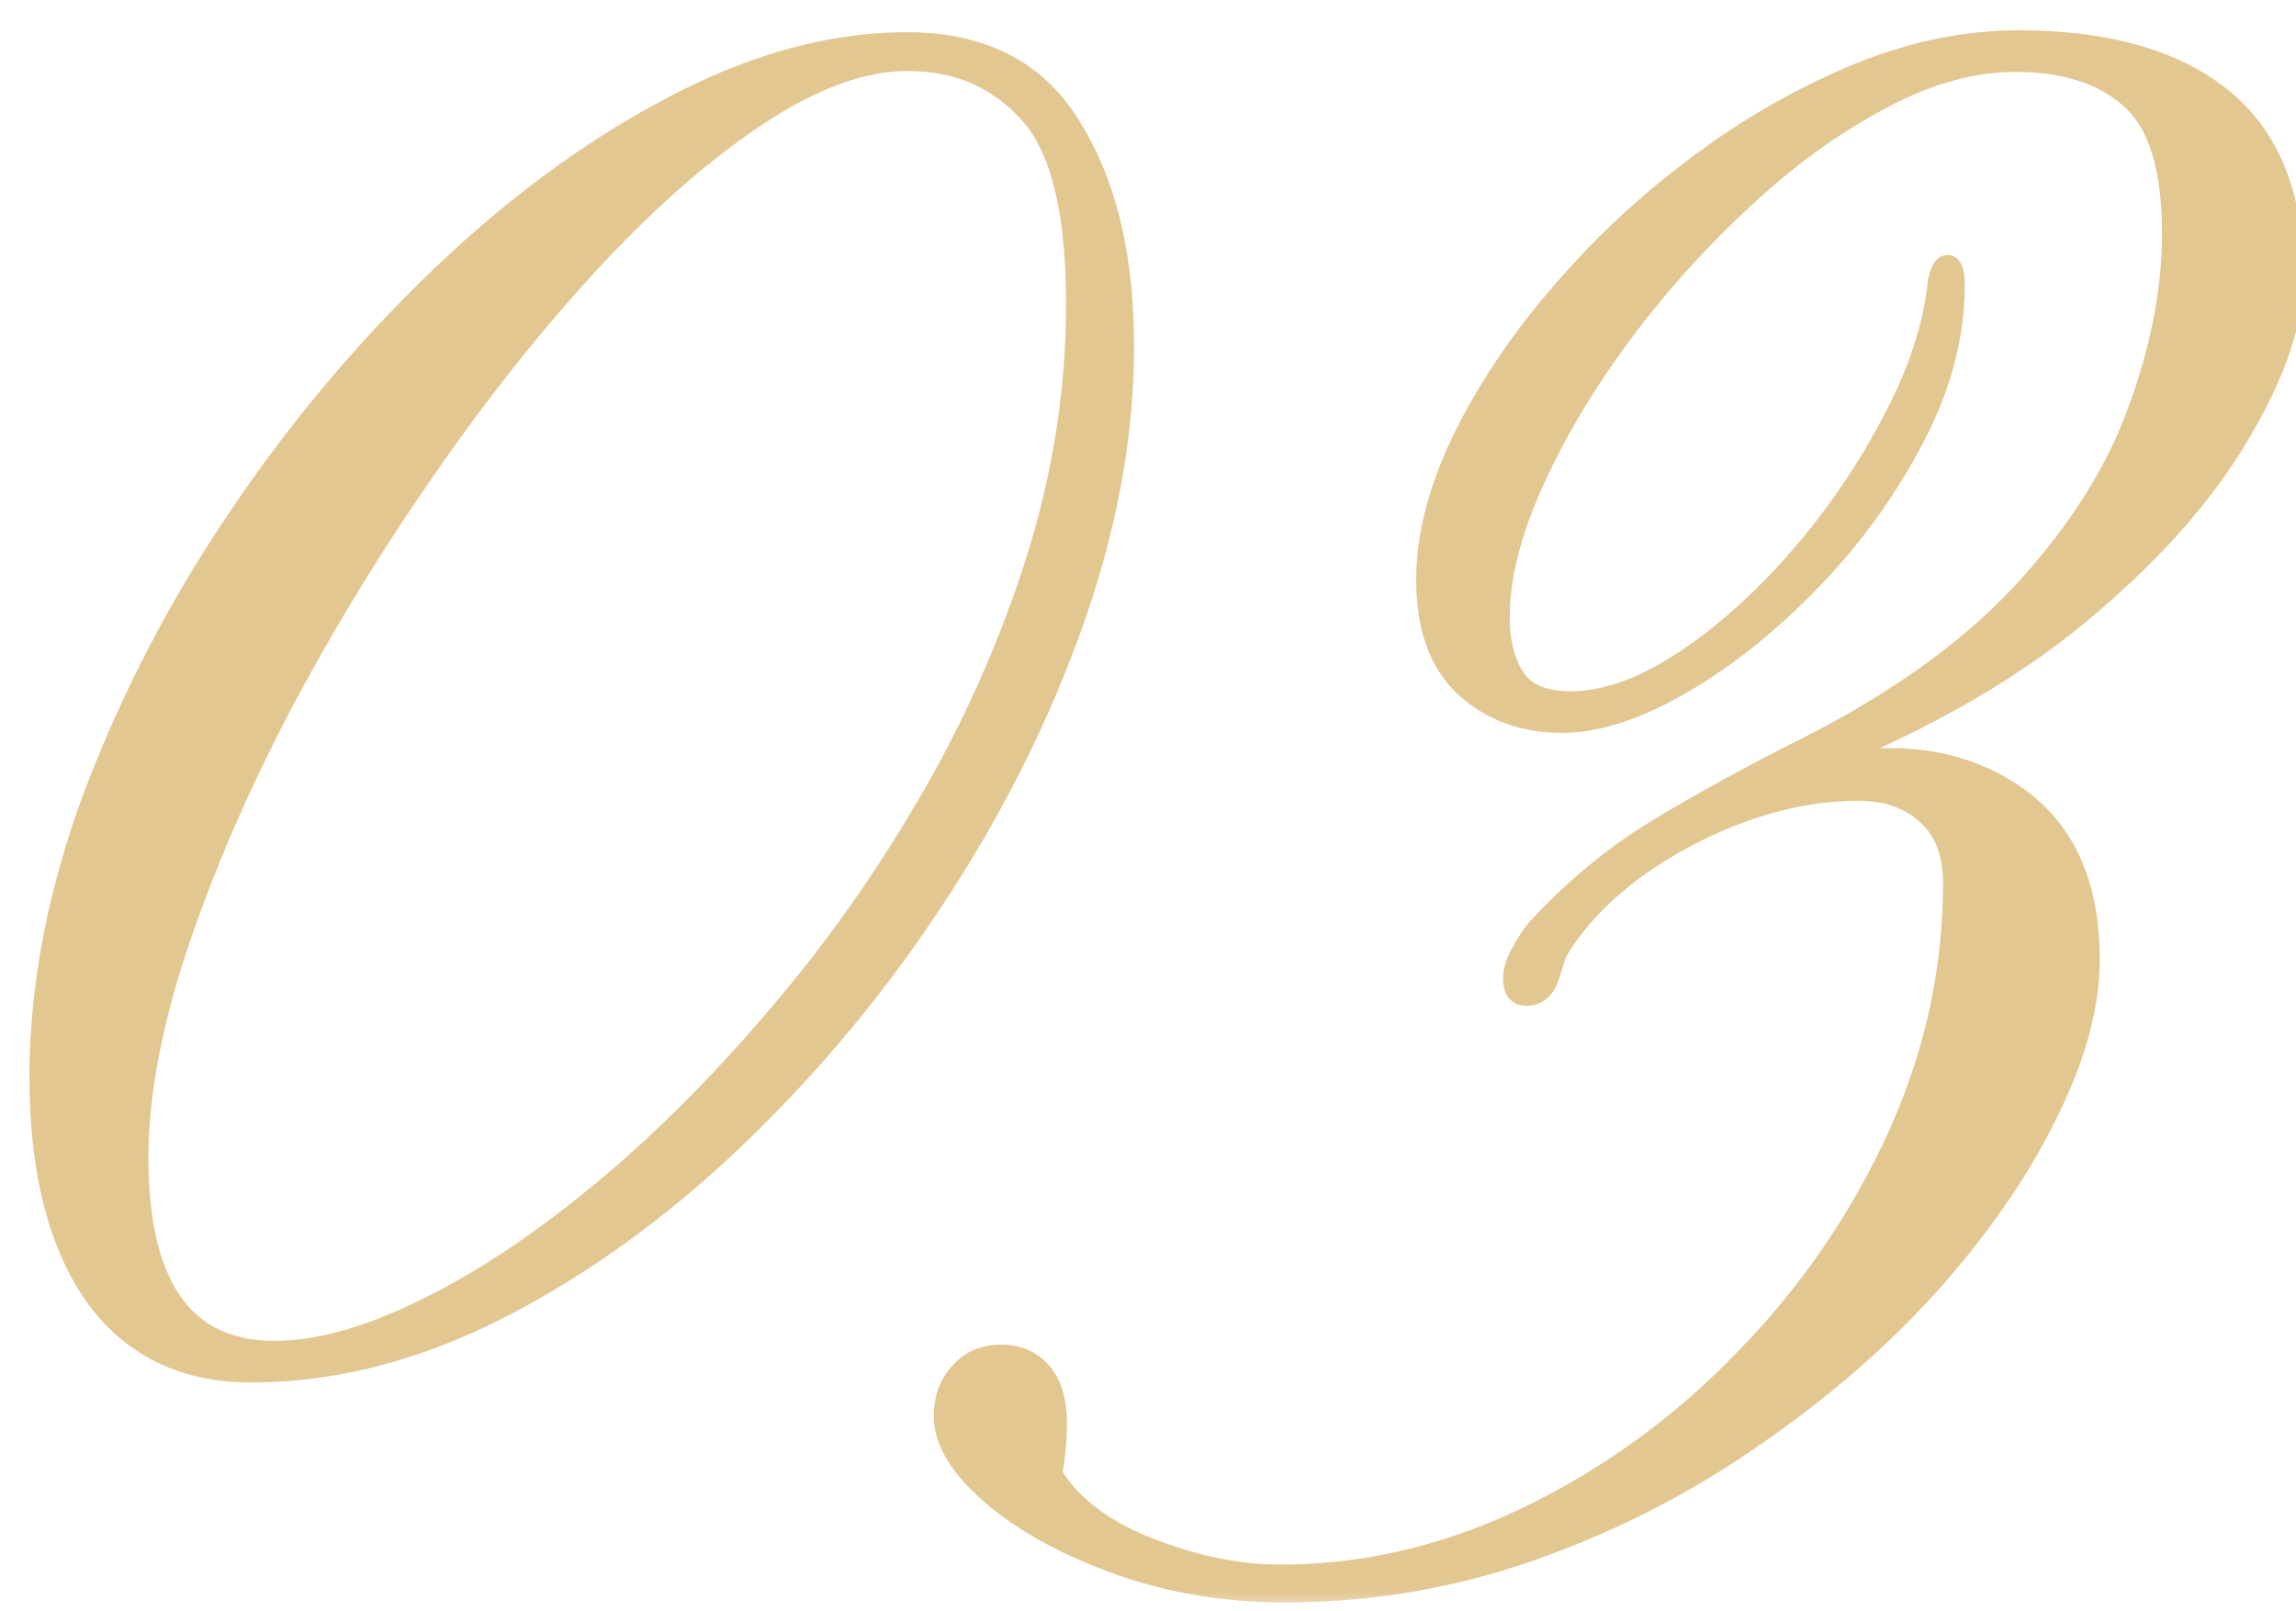 <svg xmlns="http://www.w3.org/2000/svg" width="57" height="40" fill="none"><mask id="a" width="58" height="40" x="0" y="0" fill="#000" maskUnits="userSpaceOnUse"><path fill="#fff" d="M0 0h58v40H0z"/><path d="M6.228 34.117c-1.704 0-3.016-.648-3.938-1.945-.906-1.313-1.36-3.125-1.36-5.438 0-2.218.438-4.523 1.313-6.914a33.27 33.27 0 0 1 3.586-6.937 36.398 36.398 0 0 1 5.04-6.024c1.874-1.796 3.812-3.218 5.812-4.265C18.696 1.53 20.64 1 22.517 1c1.89 0 3.265.71 4.125 2.133.875 1.406 1.312 3.226 1.312 5.46 0 2.22-.422 4.516-1.266 6.891-.843 2.375-2 4.672-3.468 6.891a34.129 34.129 0 0 1-4.992 5.977c-1.86 1.765-3.82 3.171-5.883 4.218-2.047 1.032-4.086 1.547-6.118 1.547Zm.585-.633c1.063 0 2.282-.336 3.657-1.007 1.39-.672 2.828-1.618 4.312-2.836 1.485-1.22 2.93-2.649 4.336-4.29a35.584 35.584 0 0 0 3.82-5.343 29.698 29.698 0 0 0 2.72-6.07 20.967 20.967 0 0 0 1.007-6.399c0-2.281-.383-3.844-1.148-4.687-.766-.86-1.758-1.29-2.977-1.29-1.125 0-2.375.461-3.75 1.383-1.36.907-2.75 2.133-4.172 3.68-1.422 1.547-2.797 3.29-4.125 5.227a56.435 56.435 0 0 0-3.586 5.93c-1.047 2.03-1.883 4-2.508 5.906-.609 1.89-.914 3.57-.914 5.039 0 3.171 1.11 4.757 3.328 4.757Zm25.077 6.094c-1.485 0-2.875-.234-4.172-.703-1.297-.469-2.344-1.047-3.14-1.734-.798-.688-1.196-1.352-1.196-1.993 0-.453.14-.828.422-1.125.265-.296.617-.445 1.054-.445.422 0 .766.149 1.032.445.265.297.398.735.398 1.313 0 .406-.039.82-.117 1.242.469.766 1.266 1.367 2.39 1.805 1.126.437 2.196.656 3.212.656 2.093 0 4.132-.477 6.117-1.43a18.682 18.682 0 0 0 5.343-3.867 19.384 19.384 0 0 0 3.797-5.484c.938-2.047 1.407-4.156 1.407-6.328 0-.735-.211-1.29-.633-1.664-.422-.391-.977-.586-1.664-.586-1.344 0-2.72.36-4.125 1.078-1.39.719-2.438 1.594-3.14 2.625a1.76 1.76 0 0 0-.235.445 4.61 4.61 0 0 1-.14.445c-.11.329-.313.493-.61.493-.25 0-.375-.164-.375-.493 0-.187.07-.406.21-.656.141-.265.29-.484.446-.656a15.247 15.247 0 0 1 1.594-1.477 15.542 15.542 0 0 1 2.015-1.336 57.572 57.572 0 0 1 3.094-1.664c2.266-1.156 4.055-2.453 5.367-3.89 1.313-1.438 2.242-2.914 2.79-4.43.562-1.531.843-2.984.843-4.36 0-1.624-.344-2.734-1.031-3.327-.672-.594-1.61-.891-2.813-.891-1.078 0-2.203.32-3.375.96-1.172.626-2.312 1.462-3.422 2.509a24.111 24.111 0 0 0-3.023 3.398c-.89 1.219-1.602 2.43-2.133 3.633-.531 1.203-.797 2.281-.797 3.234 0 .578.117 1.063.352 1.453.25.391.703.586 1.36.586.843 0 1.765-.328 2.765-.984 1-.656 1.953-1.508 2.86-2.555a17.459 17.459 0 0 0 2.32-3.398c.64-1.203 1.015-2.352 1.125-3.445.062-.297.156-.446.28-.446.157 0 .235.18.235.54 0 1.28-.344 2.57-1.031 3.867a15.194 15.194 0 0 1-2.578 3.539c-1.031 1.062-2.102 1.914-3.211 2.554-1.11.64-2.102.961-2.977.961-.968 0-1.78-.297-2.437-.89-.656-.61-.985-1.508-.985-2.696 0-1.078.29-2.226.868-3.445.593-1.234 1.39-2.438 2.39-3.61a20.72 20.72 0 0 1 3.399-3.21 18.484 18.484 0 0 1 3.984-2.32c1.39-.579 2.758-.868 4.102-.868 2.218 0 3.922.485 5.109 1.453 1.188.969 1.781 2.446 1.781 4.43 0 1.125-.437 2.43-1.312 3.914-.86 1.484-2.149 2.953-3.867 4.406-1.72 1.453-3.875 2.711-6.47 3.774 1.86-.36 3.423-.11 4.688.75 1.266.86 1.899 2.234 1.899 4.125 0 1.172-.352 2.46-1.055 3.867-.687 1.406-1.656 2.812-2.906 4.219-1.25 1.39-2.719 2.664-4.406 3.82a22.726 22.726 0 0 1-5.485 2.812 18.388 18.388 0 0 1-6.187 1.055Z"/></mask><path fill="#E2C791" d="M6.228 34.117c-1.704 0-3.016-.648-3.938-1.945-.906-1.313-1.36-3.125-1.36-5.438 0-2.218.438-4.523 1.313-6.914a33.27 33.27 0 0 1 3.586-6.937 36.398 36.398 0 0 1 5.04-6.024c1.874-1.796 3.812-3.218 5.812-4.265C18.696 1.53 20.64 1 22.517 1c1.89 0 3.265.71 4.125 2.133.875 1.406 1.312 3.226 1.312 5.46 0 2.22-.422 4.516-1.266 6.891-.843 2.375-2 4.672-3.468 6.891a34.129 34.129 0 0 1-4.992 5.977c-1.86 1.765-3.82 3.171-5.883 4.218-2.047 1.032-4.086 1.547-6.118 1.547Zm.585-.633c1.063 0 2.282-.336 3.657-1.007 1.39-.672 2.828-1.618 4.312-2.836 1.485-1.22 2.93-2.649 4.336-4.29a35.584 35.584 0 0 0 3.82-5.343 29.698 29.698 0 0 0 2.72-6.07 20.967 20.967 0 0 0 1.007-6.399c0-2.281-.383-3.844-1.148-4.687-.766-.86-1.758-1.29-2.977-1.29-1.125 0-2.375.461-3.75 1.383-1.36.907-2.75 2.133-4.172 3.68-1.422 1.547-2.797 3.29-4.125 5.227a56.435 56.435 0 0 0-3.586 5.93c-1.047 2.03-1.883 4-2.508 5.906-.609 1.89-.914 3.57-.914 5.039 0 3.171 1.11 4.757 3.328 4.757Zm25.077 6.094c-1.485 0-2.875-.234-4.172-.703-1.297-.469-2.344-1.047-3.14-1.734-.798-.688-1.196-1.352-1.196-1.993 0-.453.14-.828.422-1.125.265-.296.617-.445 1.054-.445.422 0 .766.149 1.032.445.265.297.398.735.398 1.313 0 .406-.039.82-.117 1.242.469.766 1.266 1.367 2.39 1.805 1.126.437 2.196.656 3.212.656 2.093 0 4.132-.477 6.117-1.43a18.682 18.682 0 0 0 5.343-3.867 19.384 19.384 0 0 0 3.797-5.484c.938-2.047 1.407-4.156 1.407-6.328 0-.735-.211-1.29-.633-1.664-.422-.391-.977-.586-1.664-.586-1.344 0-2.72.36-4.125 1.078-1.39.719-2.438 1.594-3.14 2.625a1.76 1.76 0 0 0-.235.445 4.61 4.61 0 0 1-.14.445c-.11.329-.313.493-.61.493-.25 0-.375-.164-.375-.493 0-.187.07-.406.21-.656.141-.265.29-.484.446-.656a15.247 15.247 0 0 1 1.594-1.477 15.542 15.542 0 0 1 2.015-1.336 57.572 57.572 0 0 1 3.094-1.664c2.266-1.156 4.055-2.453 5.367-3.89 1.313-1.438 2.242-2.914 2.79-4.43.562-1.531.843-2.984.843-4.36 0-1.624-.344-2.734-1.031-3.327-.672-.594-1.61-.891-2.813-.891-1.078 0-2.203.32-3.375.96-1.172.626-2.312 1.462-3.422 2.509a24.111 24.111 0 0 0-3.023 3.398c-.89 1.219-1.602 2.43-2.133 3.633-.531 1.203-.797 2.281-.797 3.234 0 .578.117 1.063.352 1.453.25.391.703.586 1.36.586.843 0 1.765-.328 2.765-.984 1-.656 1.953-1.508 2.86-2.555a17.459 17.459 0 0 0 2.32-3.398c.64-1.203 1.015-2.352 1.125-3.445.062-.297.156-.446.28-.446.157 0 .235.18.235.54 0 1.28-.344 2.57-1.031 3.867a15.194 15.194 0 0 1-2.578 3.539c-1.031 1.062-2.102 1.914-3.211 2.554-1.11.64-2.102.961-2.977.961-.968 0-1.78-.297-2.437-.89-.656-.61-.985-1.508-.985-2.696 0-1.078.29-2.226.868-3.445.593-1.234 1.39-2.438 2.39-3.61a20.72 20.72 0 0 1 3.399-3.21 18.484 18.484 0 0 1 3.984-2.32c1.39-.579 2.758-.868 4.102-.868 2.218 0 3.922.485 5.109 1.453 1.188.969 1.781 2.446 1.781 4.43 0 1.125-.437 2.43-1.312 3.914-.86 1.484-2.149 2.953-3.867 4.406-1.72 1.453-3.875 2.711-6.47 3.774 1.86-.36 3.423-.11 4.688.75 1.266.86 1.899 2.234 1.899 4.125 0 1.172-.352 2.46-1.055 3.867-.687 1.406-1.656 2.812-2.906 4.219-1.25 1.39-2.719 2.664-4.406 3.82a22.726 22.726 0 0 1-5.485 2.812 18.388 18.388 0 0 1-6.187 1.055Z"/><path fill="#E2C791" d="m2.29 32.172-.165.114.002.002.163-.116ZM2.243 19.82l-.187-.07v.002l.187.068Zm8.625-12.96.139.144-.139-.145Zm5.813-4.266.092.177-.092-.177Zm9.96.539-.17.103v.002l.17-.105ZM23.22 22.375l-.167-.11.167.11Zm-4.992 5.977.137.145-.137-.145Zm-5.883 4.218.09.179-.09-.179Zm-1.875-.093-.087-.18h-.001l.088.18Zm8.648-7.125-.151-.131.151.13Zm3.82-5.344-.172-.102.172.102Zm2.579-17.156-.15.133.002.001.148-.134Zm-6.727.093.11.167h.001l-.111-.167Zm-8.297 8.907.165.113-.165-.113Zm-3.586 5.93-.177-.093.177.092ZM4.4 23.687l-.19-.063v.001l.19.061Zm1.829 10.23c-1.644 0-2.894-.622-3.775-1.862l-.326.232c.962 1.354 2.338 2.03 4.1 2.03v-.4Zm-3.773-1.86c-.875-1.267-1.324-3.034-1.324-5.324h-.4c0 2.336.457 4.194 1.394 5.551l.33-.227ZM1.13 26.734c0-2.192.432-4.473 1.3-6.845l-.376-.137C1.173 22.16.731 24.489.731 26.734h.4Zm1.3-6.844a33.07 33.07 0 0 1 3.564-6.896l-.332-.223a33.469 33.469 0 0 0-3.607 6.98l.375.14Zm3.564-6.896a36.196 36.196 0 0 1 5.012-5.99l-.277-.289a36.6 36.6 0 0 0-5.067 6.056l.332.223Zm5.012-5.99c1.863-1.786 3.785-3.196 5.766-4.233l-.185-.354c-2.02 1.056-3.972 2.49-5.858 4.298l.277.289Zm5.767-4.233C18.767 1.72 20.68 1.2 22.517 1.2V.8c-1.914 0-3.891.542-5.93 1.617l.187.354ZM22.517 1.2c1.832 0 3.136.684 3.953 2.036l.343-.207C25.912 1.54 24.466.8 22.517.8v.4Zm3.955 2.038c.85 1.366 1.282 3.146 1.282 5.356h.4c0-2.26-.442-4.12-1.343-5.567l-.34.211Zm1.282 5.356c0 2.193-.417 4.467-1.254 6.823l.377.134c.85-2.393 1.277-4.713 1.277-6.957h-.4ZM26.5 15.417c-.838 2.36-1.987 4.642-3.447 6.848l.334.22c1.477-2.231 2.64-4.542 3.49-6.934l-.377-.134Zm-3.447 6.848a33.929 33.929 0 0 1-4.963 5.942l.275.29a34.329 34.329 0 0 0 5.022-6.012l-.334-.22Zm-4.963 5.941c-1.847 1.754-3.792 3.149-5.836 4.186l.181.357c2.082-1.057 4.058-2.475 5.93-4.252l-.275-.29Zm-5.835 4.186c-2.023 1.019-4.031 1.525-6.028 1.525v.4c2.067 0 4.137-.525 6.208-1.568l-.18-.357Zm-5.442 1.292c1.104 0 2.353-.348 3.744-1.028l-.175-.36c-1.359.665-2.547.988-3.569.988v.4Zm3.744-1.027c1.407-.68 2.858-1.635 4.352-2.862l-.254-.309c-1.475 1.211-2.899 2.147-4.272 2.81l.174.36Zm4.352-2.862c1.495-1.227 2.948-2.665 4.361-4.313l-.304-.26c-1.4 1.632-2.836 3.053-4.31 4.264l.253.31Zm4.36-4.312a35.774 35.774 0 0 0 3.842-5.374l-.345-.202a35.382 35.382 0 0 1-3.799 5.314l.302.262Zm3.842-5.374A29.903 29.903 0 0 0 25.848 14l-.381-.122a29.5 29.5 0 0 1-2.7 6.03l.344.202ZM25.848 14a21.17 21.17 0 0 0 1.017-6.46h-.4c0 2.135-.333 4.248-.998 6.338l.38.121Zm1.017-6.46c0-2.288-.38-3.919-1.2-4.822l-.296.269c.711.784 1.096 2.279 1.096 4.553h.4Zm-1.2-4.82c-.805-.905-1.853-1.356-3.125-1.356v.4c1.166 0 2.102.408 2.827 1.222l.299-.266ZM22.54 1.363c-1.18 0-2.468.482-3.861 1.416l.222.332c1.357-.91 2.568-1.349 3.639-1.349v-.4Zm-3.86 1.416c-1.377.917-2.78 2.155-4.21 3.71l.295.271c1.414-1.538 2.793-2.753 4.136-3.648l-.222-.333Zm-4.21 3.71c-1.428 1.555-2.809 3.305-4.142 5.25l.33.226c1.324-1.93 2.693-3.666 4.107-5.205l-.294-.27Zm-4.141 5.249a56.629 56.629 0 0 0-3.599 5.95l.354.186a56.217 56.217 0 0 1 3.574-5.909l-.33-.227Zm-3.6 5.952c-1.05 2.039-1.891 4.018-2.52 5.935l.38.125c.622-1.895 1.453-3.854 2.496-5.877l-.356-.183Zm-2.52 5.936c-.614 1.904-.924 3.605-.924 5.1h.4c0-1.441.3-3.1.905-4.977l-.381-.123Zm-.924 5.1c0 1.604.28 2.842.868 3.684.598.855 1.497 1.274 2.66 1.274v-.4c-1.055 0-1.82-.373-2.332-1.104-.52-.744-.796-1.885-.796-3.453h-.4Zm20.519 5.297.145.138.004-.004-.15-.134Zm2.367 2.555-.197-.036-.014.075.04.066.17-.105Zm17.062-2.836-.142-.14h-.001l.143.14Zm3.797-5.484.182.084-.182-.084Zm.774-7.992-.136.146.003.003.133-.15Zm-5.79.492-.09-.178h-.001l.092.178Zm-3.14 2.625.164.114.001-.002-.165-.112Zm-.234.445-.19-.063-.003.007-.001.008.194.048Zm-.14.445-.189-.068-.002.005.19.063Zm-.774-.656.174.098.002-.004-.176-.094Zm.445-.656-.145-.137-.003.002.148.135Zm1.594-1.477.124.157-.124-.157Zm2.015-1.336.1.174.002-.001-.102-.173Zm3.094-1.664.09.179h.001l-.09-.179Zm8.156-8.32-.187-.069v.001l.187.068Zm-.187-7.687-.133.15h.002l.13-.15Zm-6.188.07.094.176h.002l-.096-.176Zm-3.422 2.508.137.146-.137-.146ZM40.21 8.453l-.161-.118.161.118Zm-2.578 8.32-.172.103.003.005.169-.108Zm6.984-2.953-.15-.13h-.001l.151.13Zm2.32-3.398-.176-.094v.002l.177.092Zm1.126-3.445-.196-.042-.002.01-.001.012.199.02Zm-.516 3.96-.177-.093.177.094Zm-2.578 3.54-.144-.14.144.14Zm-8.625 2.625-.136.146.002.002.134-.148Zm-.117-6.141-.18-.087-.001.001.18.086Zm2.39-3.61.152.13h.001l-.153-.13Zm3.399-3.21.12.16-.12-.16Zm3.984-2.32-.077-.185.077.184Zm9.68 8.929-.172-.102-.001.002.173.1Zm-10.336 8.18-.076-.185.114.381-.038-.196Zm5.531 8.742-.179-.09v.002l.18.088Zm-2.906 4.219.149.133-.15-.133Zm-4.406 3.82-.113-.165-.002.001.115.164ZM31.89 39.378c-1.463 0-2.83-.23-4.104-.691l-.136.376c1.32.477 2.734.715 4.24.715v-.4Zm-4.104-.691c-1.28-.463-2.305-1.03-3.078-1.698l-.261.303c.82.708 1.89 1.297 3.203 1.771l.136-.376Zm-3.078-1.698c-.78-.673-1.126-1.287-1.126-1.84h-.4c0 .727.451 1.441 1.265 2.143l.26-.303Zm-1.126-1.84c0-.409.125-.732.367-.988l-.29-.275c-.32.338-.477.764-.477 1.262h.4Zm.37-.992c.224-.25.52-.379.906-.379v-.4c-.488 0-.896.168-1.203.512l.298.267Zm.906-.379c.37 0 .657.127.883.379l.298-.267c-.306-.342-.706-.512-1.18-.512v.4Zm.883.379c.22.246.347.628.347 1.179h.4c0-.605-.139-1.099-.45-1.446l-.297.267Zm.347 1.179c0 .393-.038.795-.114 1.206l.394.072c.08-.433.12-.859.12-1.278h-.4ZM26 36.683c.499.813 1.337 1.438 2.49 1.886l.144-.373c-1.098-.427-1.853-1.005-2.293-1.722l-.34.209Zm2.49 1.886c1.143.445 2.238.67 3.283.67v-.4c-.987 0-2.033-.212-3.139-.643l-.145.373Zm3.283.67c2.125 0 4.193-.484 6.203-1.45l-.173-.36c-1.959.94-3.968 1.41-6.03 1.41v.4Zm6.203-1.45a18.883 18.883 0 0 0 5.4-3.907l-.286-.28a18.481 18.481 0 0 1-5.287 3.827l.173.36Zm5.4-3.907a19.584 19.584 0 0 0 3.836-5.54l-.363-.168a19.186 19.186 0 0 1-3.758 5.428l.285.28Zm3.836-5.54c.95-2.073 1.425-4.21 1.425-6.412h-.4c0 2.142-.462 4.223-1.389 6.244l.364.167Zm1.425-6.412c0-.774-.224-1.39-.7-1.814l-.266.3c.367.325.566.818.566 1.514h.4Zm-.697-1.811c-.466-.431-1.073-.64-1.8-.64v.4c.647 0 1.15.183 1.528.533l.272-.293Zm-1.8-.64c-1.38 0-2.787.37-4.216 1.1l.182.357c1.383-.707 2.727-1.056 4.034-1.056v-.4Zm-4.217 1.101c-1.413.73-2.488 1.625-3.214 2.69l.33.226c.68-.998 1.699-1.853 3.067-2.56l-.183-.356Zm-3.213 2.688a1.958 1.958 0 0 0-.26.497l.38.126c.039-.118.107-.249.208-.393l-.328-.23Zm-.264.512a4.43 4.43 0 0 1-.135.425l.376.137c.064-.176.113-.331.147-.465l-.388-.097Zm-.137.43a.578.578 0 0 1-.17.277.378.378 0 0 1-.25.079v.4a.777.777 0 0 0 .501-.168.972.972 0 0 0 .299-.461l-.38-.127Zm-.42.356c-.077 0-.105-.023-.122-.045-.024-.032-.052-.103-.052-.248h-.4c0 .184.034.359.134.49a.53.53 0 0 0 .44.203v-.4Zm-.174-.293c0-.14.053-.323.185-.558l-.349-.196c-.149.266-.236.52-.236.754h.4Zm.187-.562c.135-.255.275-.46.417-.615l-.296-.27c-.17.188-.328.421-.474.698l.353.187Zm.414-.613a15.043 15.043 0 0 1 1.573-1.457l-.249-.313c-.54.428-1.078.927-1.614 1.496l.29.274Zm1.574-1.457c.536-.43 1.199-.87 1.99-1.319l-.199-.347c-.803.456-1.484.907-2.041 1.353l.25.313Zm1.992-1.32a57.392 57.392 0 0 1 3.082-1.658l-.18-.357a57.805 57.805 0 0 0-3.105 1.67l.203.345Zm3.083-1.658c2.28-1.165 4.091-2.475 5.424-3.934l-.295-.27c-1.293 1.415-3.06 2.699-5.31 3.847l.181.357Zm5.424-3.934c1.327-1.453 2.272-2.952 2.83-4.497l-.377-.136c-.536 1.486-1.45 2.94-2.748 4.363l.295.27Zm2.829-4.496c.57-1.55.856-3.026.856-4.428h-.4c0 1.347-.276 2.777-.831 4.29l.375.138Zm.856-4.428c0-1.64-.344-2.827-1.1-3.48l-.262.303c.62.535.962 1.567.962 3.177h.4Zm-1.099-3.478c-.72-.636-1.71-.941-2.945-.941v.4c1.172 0 2.056.289 2.68.84l.265-.3Zm-2.945-.941c-1.118 0-2.276.332-3.47.985l.191.351c1.15-.628 2.242-.936 3.28-.936v-.4Zm-3.469.984c-1.19.635-2.344 1.482-3.465 2.54l.275.29c1.098-1.036 2.224-1.861 3.378-2.477l-.188-.353Zm-3.464 2.538a24.302 24.302 0 0 0-3.048 3.427l.322.236a23.908 23.908 0 0 1 2.999-3.37l-.273-.293Zm-3.049 3.427c-.897 1.229-1.616 2.452-2.154 3.67l.366.162c.525-1.188 1.228-2.387 2.111-3.596l-.323-.236Zm-2.154 3.67c-.538 1.22-.814 2.326-.814 3.315h.4c0-.917.256-1.966.78-3.153l-.366-.162Zm-.814 3.315c0 .605.123 1.127.38 1.556l.343-.206c-.211-.352-.323-.798-.323-1.35h-.4Zm.383 1.561c.301.47.835.678 1.528.678v-.4c-.619 0-.992-.182-1.19-.493l-.338.215Zm1.528.678c.896 0 1.856-.348 2.876-1.017l-.22-.334c-.98.643-1.864.951-2.656.951v.4Zm2.876-1.017c1.017-.668 1.984-1.532 2.9-2.59l-.302-.263c-.896 1.036-1.836 1.874-2.818 2.519l.22.334Zm2.9-2.59a17.653 17.653 0 0 0 2.347-3.438l-.355-.184a17.258 17.258 0 0 1-2.294 3.36l.302.261Zm2.346-3.436c.65-1.22 1.035-2.394 1.148-3.52l-.398-.04c-.107 1.063-.472 2.186-1.103 3.372l.353.188Zm1.144-3.498a.872.872 0 0 1 .09-.269c.027-.042.028-.018-.004-.018v-.4c-.157 0-.266.098-.333.205-.066.104-.111.242-.144.4l.391.082Zm.086-.287-.008-.001a.04.04 0 0 1-.011-.006c-.005-.004 0-.002.011.022a.891.891 0 0 1 .042.324h.4c0-.188-.02-.356-.075-.484a.447.447 0 0 0-.135-.18.364.364 0 0 0-.224-.075v.4Zm.034.34c0 1.243-.333 2.5-1.008 3.773l.354.187c.7-1.321 1.054-2.642 1.054-3.96h-.4Zm-1.008 3.774a14.994 14.994 0 0 1-2.545 3.492l.287.279a15.4 15.4 0 0 0 2.612-3.586l-.354-.185Zm-2.545 3.492c-1.02 1.052-2.076 1.891-3.167 2.521l.2.346c1.127-.65 2.212-1.514 3.254-2.588l-.287-.279Zm-3.167 2.521c-1.092.63-2.05.934-2.877.934v.4c.923 0 1.95-.337 3.077-.988l-.2-.346Zm-2.877.934c-.924 0-1.687-.282-2.303-.839l-.268.297c.696.63 1.558.942 2.571.942v-.4Zm-2.301-.837c-.603-.56-.92-1.398-.92-2.549h-.4c0 1.224.339 2.184 1.048 2.842l.272-.293Zm-.92-2.549c0-1.042.279-2.16.847-3.36l-.361-.17c-.588 1.238-.887 2.416-.887 3.53h.4Zm.847-3.358c.585-1.217 1.372-2.406 2.362-3.567l-.304-.26c-1.01 1.184-1.816 2.402-2.419 3.653l.36.174Zm2.363-3.568a20.518 20.518 0 0 1 3.366-3.18l-.24-.32a20.92 20.92 0 0 0-3.432 3.243l.306.257Zm3.366-3.18a18.286 18.286 0 0 1 3.942-2.295l-.155-.369a18.685 18.685 0 0 0-4.028 2.345l.241.32Zm3.94-2.295c1.37-.57 2.711-.852 4.026-.852v-.4c-1.373 0-2.767.296-4.179.883l.154.369Zm4.026-.852c2.192 0 3.844.48 4.983 1.408l.252-.31C54.1 1.243 52.346.753 50.101.753v.4Zm4.983 1.408c1.127.92 1.707 2.332 1.707 4.275h.4c0-2.025-.608-3.567-1.855-4.585l-.252.31Zm1.707 4.275c0 1.075-.419 2.344-1.284 3.812l.344.204c.884-1.5 1.34-2.841 1.34-4.016h-.4Zm-1.285 3.814c-.845 1.46-2.117 2.91-3.824 4.354l.259.305c1.73-1.464 3.037-2.95 3.91-4.459l-.345-.2Zm-3.824 4.354c-1.699 1.436-3.836 2.684-6.415 3.74l.152.37c2.608-1.068 4.784-2.335 6.522-3.805l-.259-.305Zm-6.301 4.122c1.82-.352 3.325-.104 4.537.72l.225-.332c-1.32-.896-2.94-1.148-4.838-.78l.076.392Zm4.537.72c1.198.812 1.81 2.117 1.81 3.959h.4c0-1.94-.652-3.385-1.985-4.29l-.225.33Zm1.81 3.959c0 1.132-.34 2.39-1.033 3.777l.358.18c.712-1.426 1.076-2.746 1.076-3.957h-.4Zm-1.034 3.779c-.678 1.387-1.635 2.778-2.876 4.174l.3.265c1.259-1.417 2.239-2.838 2.936-4.263l-.36-.176Zm-2.875 4.173c-1.238 1.378-2.695 2.64-4.37 3.789l.226.33c1.699-1.164 3.18-2.448 4.442-3.852l-.298-.267Zm-4.372 3.79a22.53 22.53 0 0 1-5.437 2.788l.134.377c2-.709 3.845-1.655 5.532-2.837l-.23-.328Zm-5.437 2.788a18.19 18.19 0 0 1-6.12 1.043v.4c2.163 0 4.248-.355 6.254-1.066l-.134-.377Z" mask="url(#a)"/></svg>